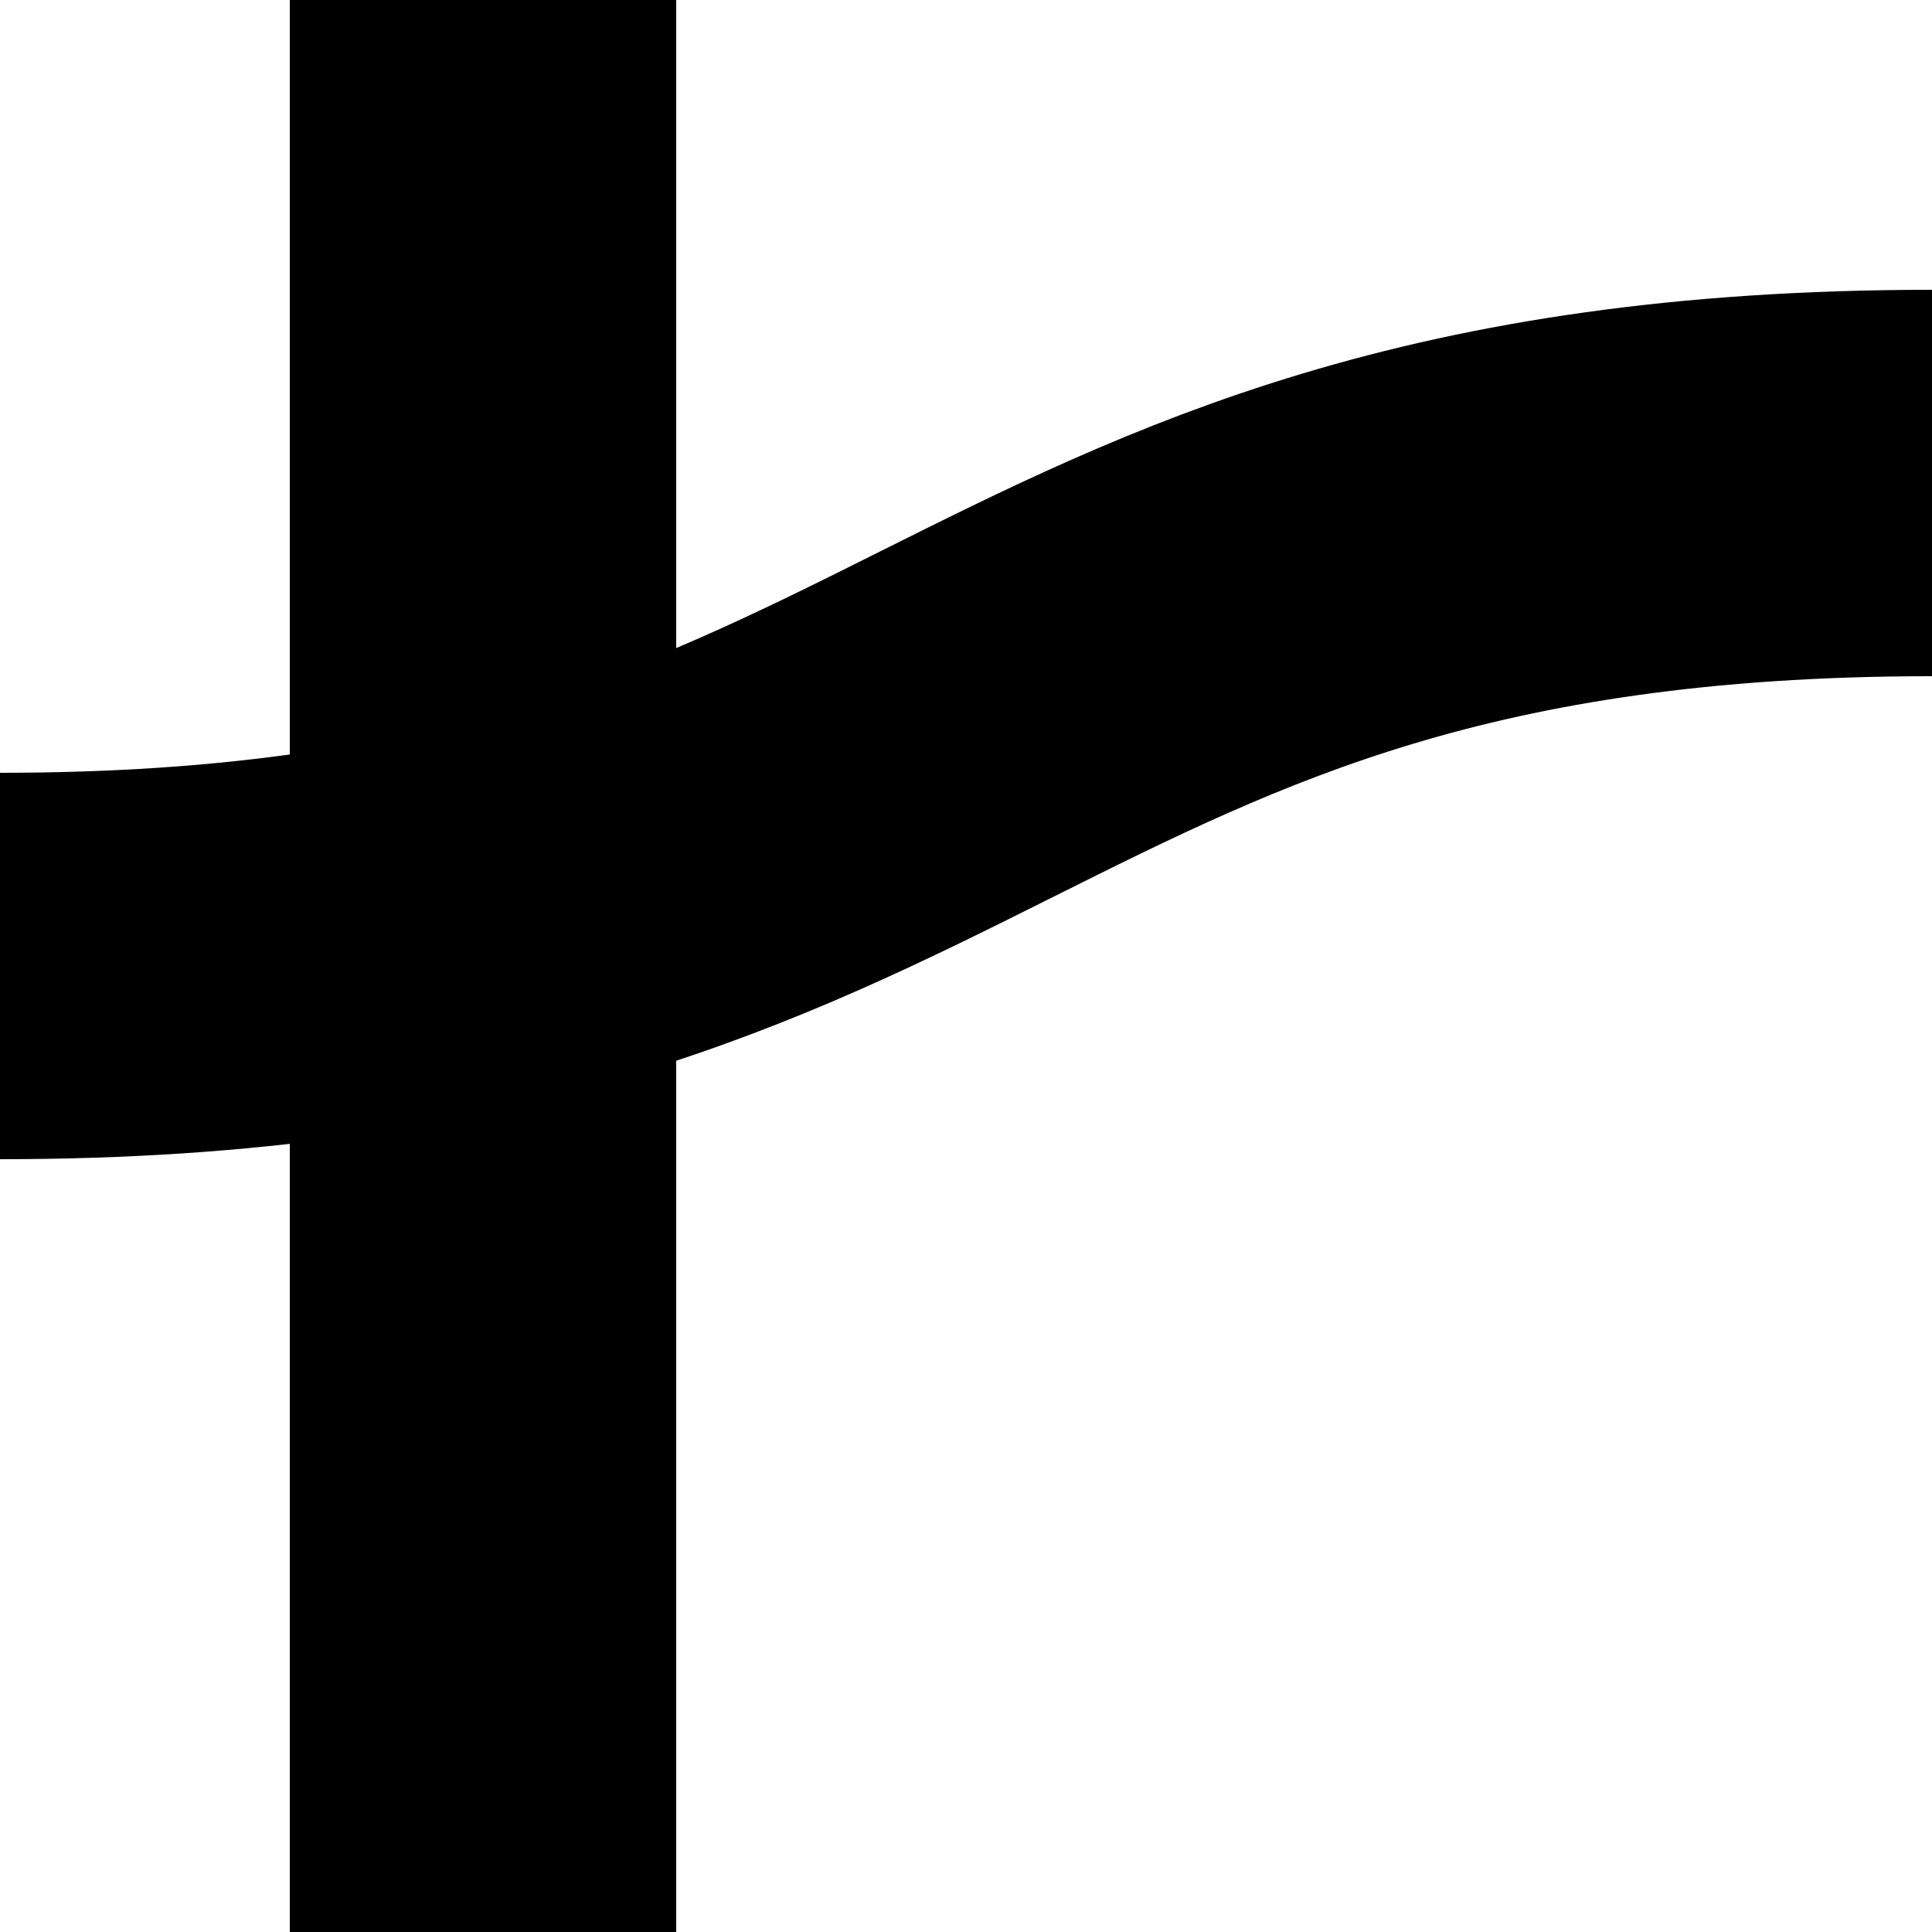 <?xml version="1.0" encoding="UTF-8"?>
<svg xmlns="http://www.w3.org/2000/svg" width="500" height="500" stroke="#000" stroke-width="100" fill="none">
<path d="M-25,250 H0 c250,0 250,-125 500,-125 h25"/>
<path d="M125,-25 v550"/>
</svg>
